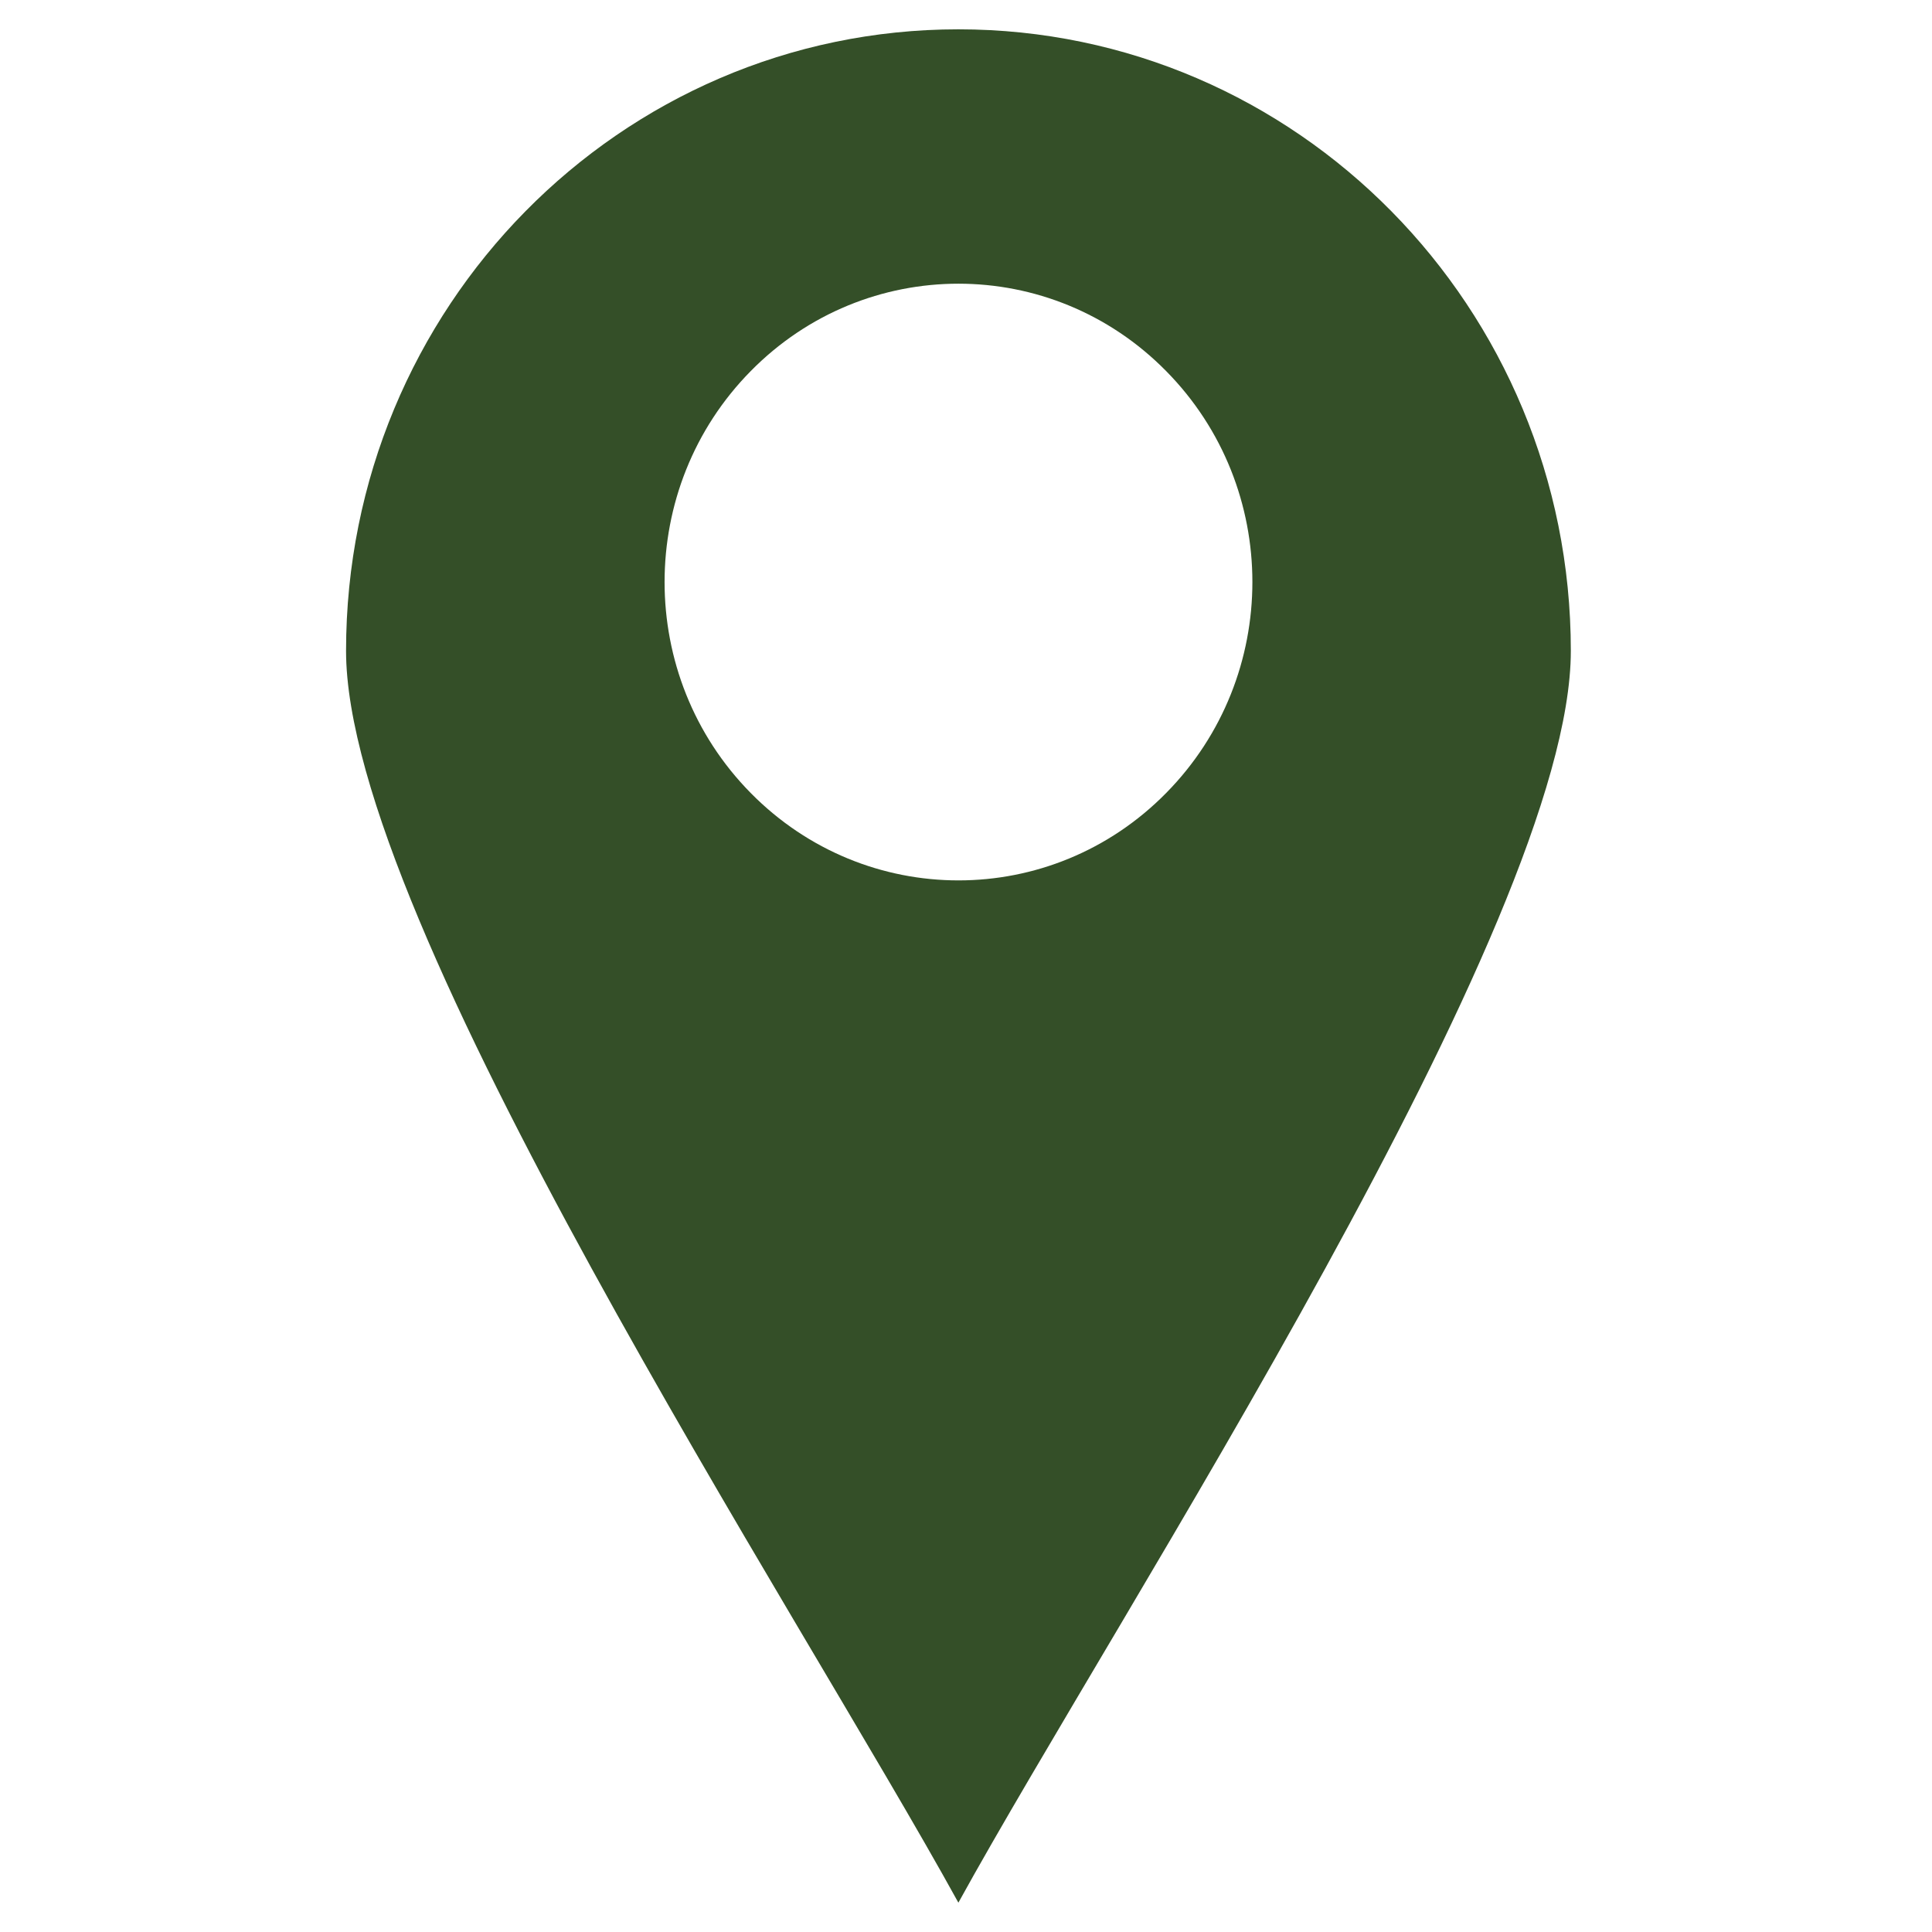 <svg width="17" height="17" viewBox="0 0 17 17" fill="none" xmlns="http://www.w3.org/2000/svg">
<path d="M8.433 0.258C11.41 0.258 13.822 2.706 13.822 5.727C13.822 8.116 9.852 14.165 8.433 16.742C7.015 14.165 3.045 8.116 3.045 5.727C3.045 2.707 5.456 0.258 8.433 0.258V0.258ZM10.261 3.265C9.252 2.24 7.615 2.24 6.606 3.265C5.595 4.29 5.595 5.953 6.606 6.978C7.616 8.003 9.252 8.003 10.261 6.978C11.273 5.952 11.273 4.29 10.261 3.265Z" fill="#344F28"/>
</svg>
